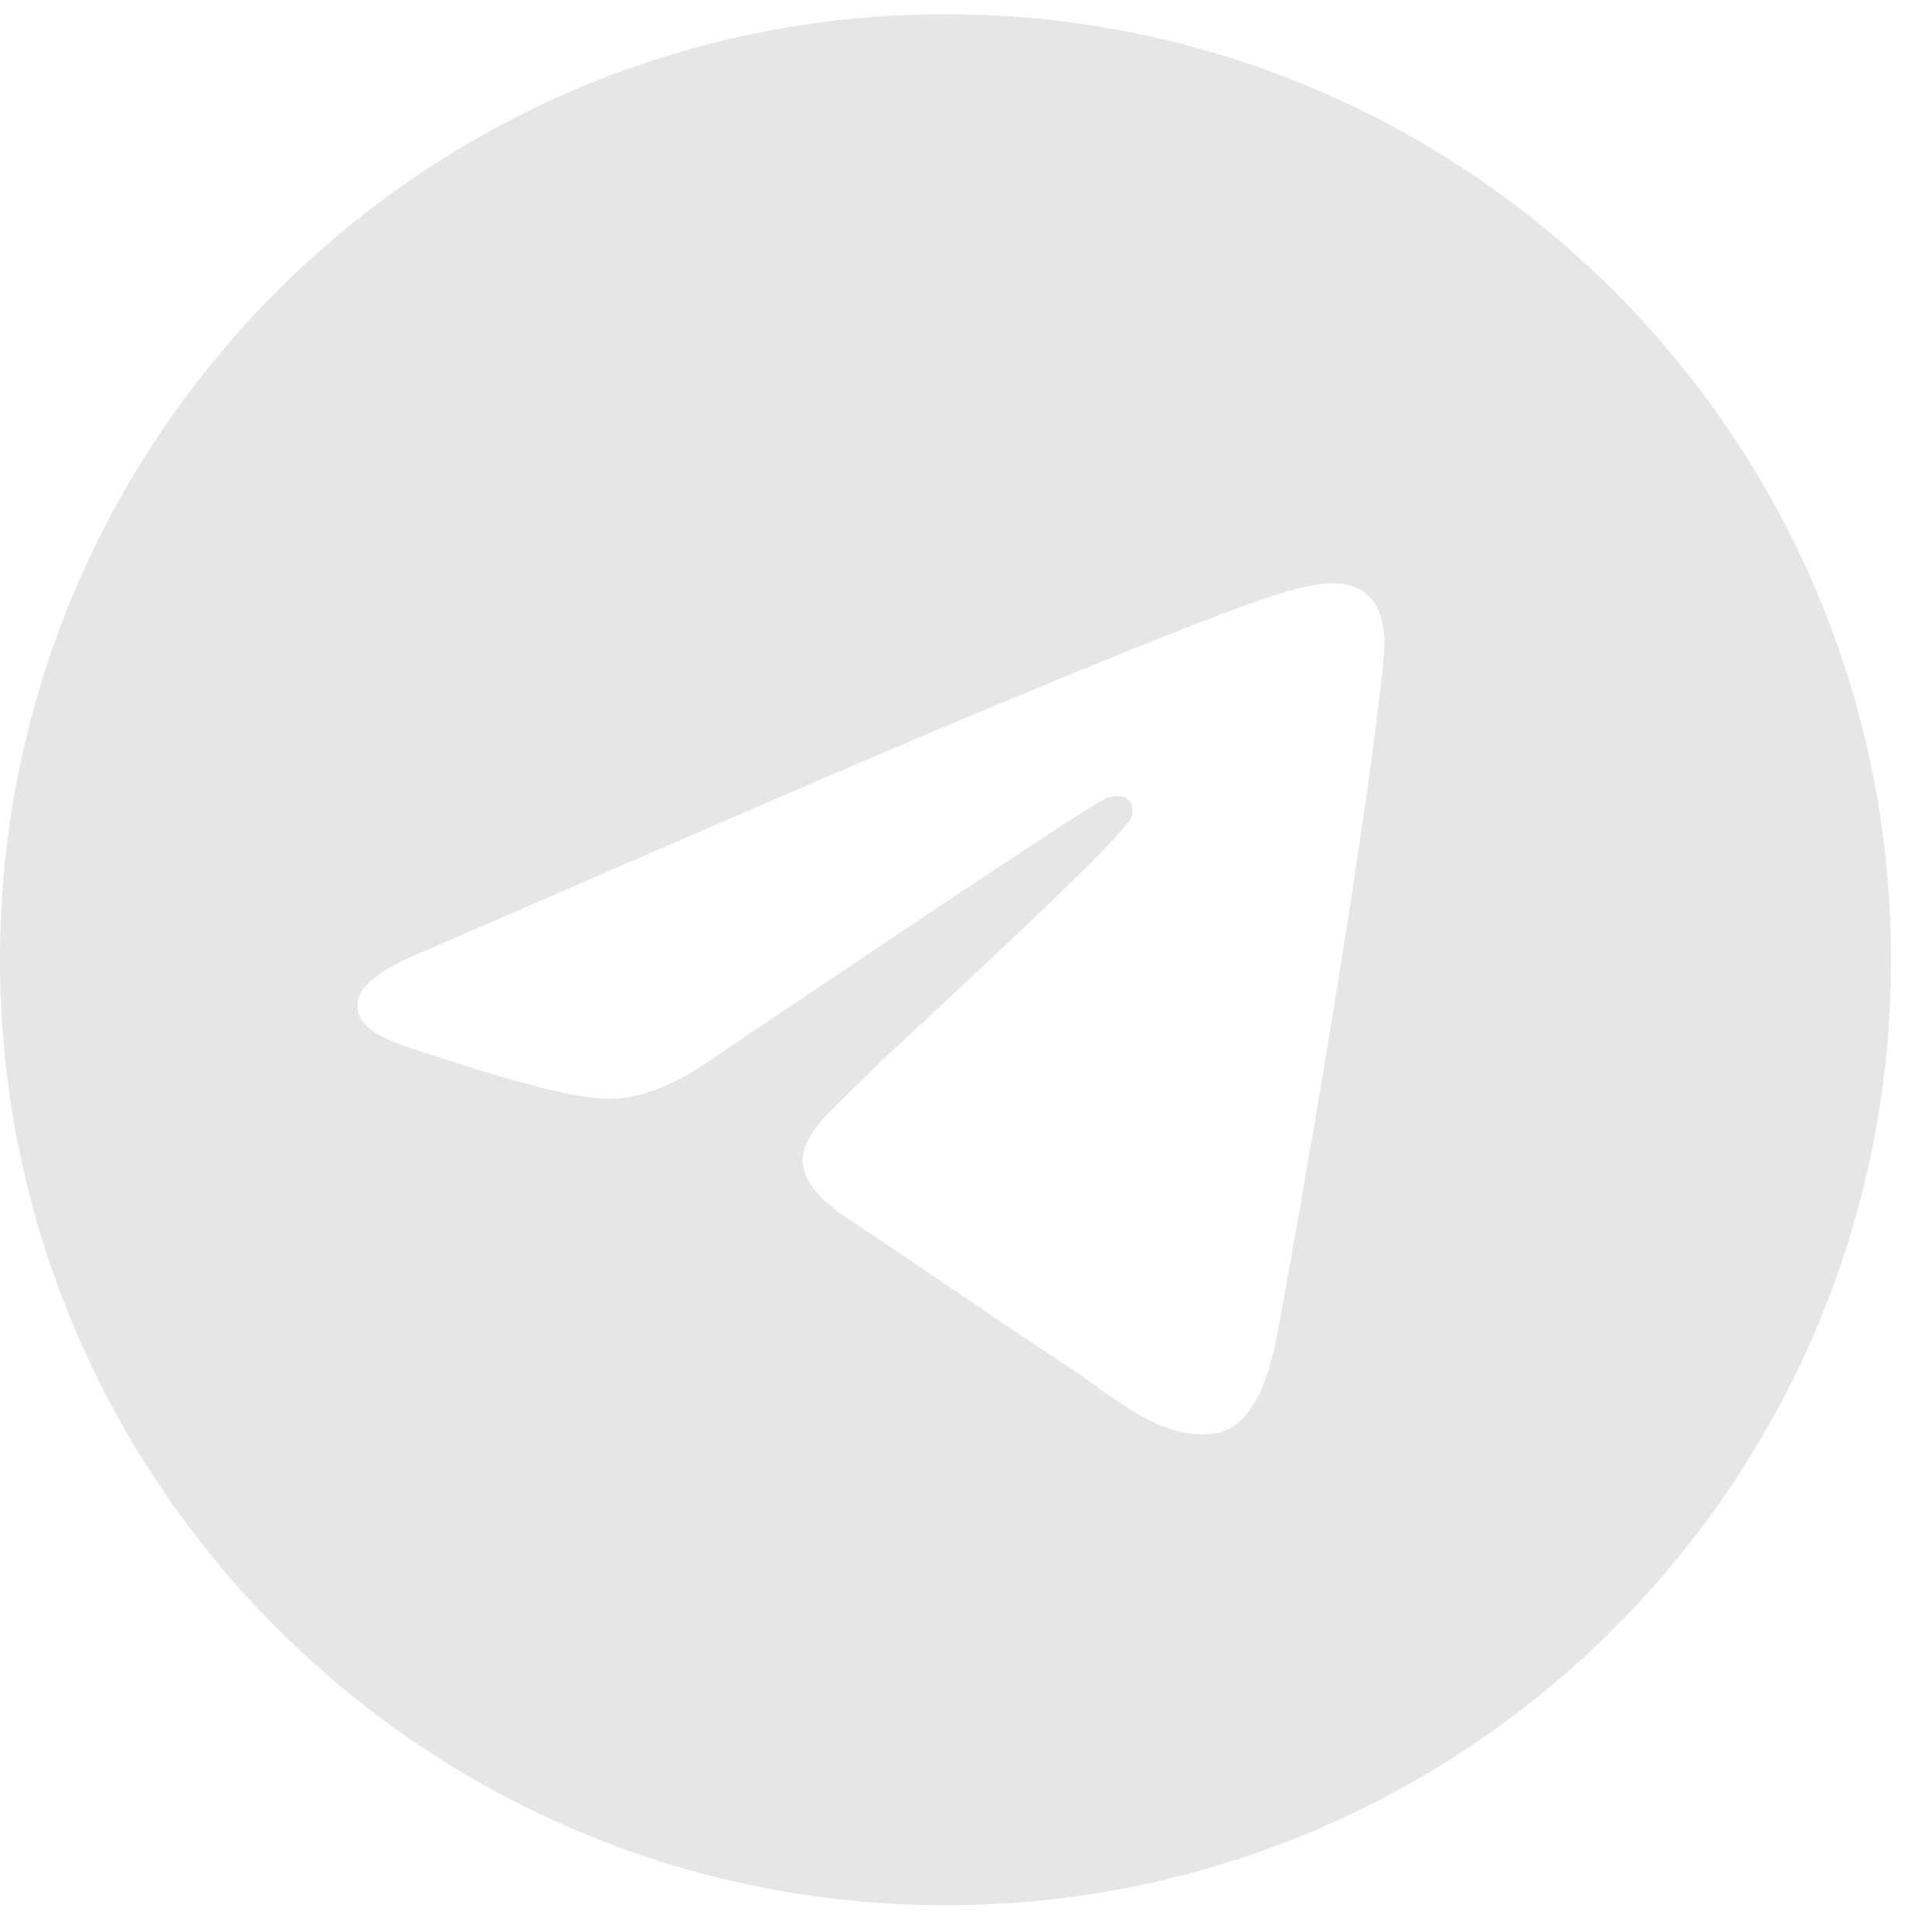<svg width="20" height="20" viewBox="0 0 20 20" fill="none" xmlns="http://www.w3.org/2000/svg">
<path fill-rule="evenodd" clip-rule="evenodd" d="M9.788 0.147C4.383 0.147 0 4.53 0 9.935C0 15.34 4.383 19.723 9.788 19.723C15.193 19.723 19.576 15.34 19.576 9.935C19.576 4.53 15.193 0.147 9.788 0.147ZM14.325 6.804C14.178 8.351 13.54 12.107 13.216 13.84C13.079 14.575 12.808 14.82 12.547 14.844C11.979 14.896 11.547 14.468 10.997 14.107C10.136 13.543 9.649 13.191 8.812 12.64C7.846 12.003 8.472 11.653 9.023 11.081C9.167 10.931 11.671 8.653 11.72 8.446C11.726 8.42 11.733 8.324 11.675 8.273C11.617 8.223 11.533 8.24 11.472 8.254C11.386 8.273 10.01 9.183 7.343 10.982C6.953 11.251 6.599 11.381 6.281 11.375C5.932 11.367 5.26 11.177 4.76 11.014C4.148 10.815 3.66 10.709 3.702 10.371C3.724 10.195 3.967 10.015 4.43 9.831C7.283 8.588 9.186 7.768 10.138 7.371C12.857 6.241 13.421 6.044 13.79 6.038C14.251 6.031 14.362 6.412 14.325 6.804Z" fill="#E6E6E6"/>
</svg>
